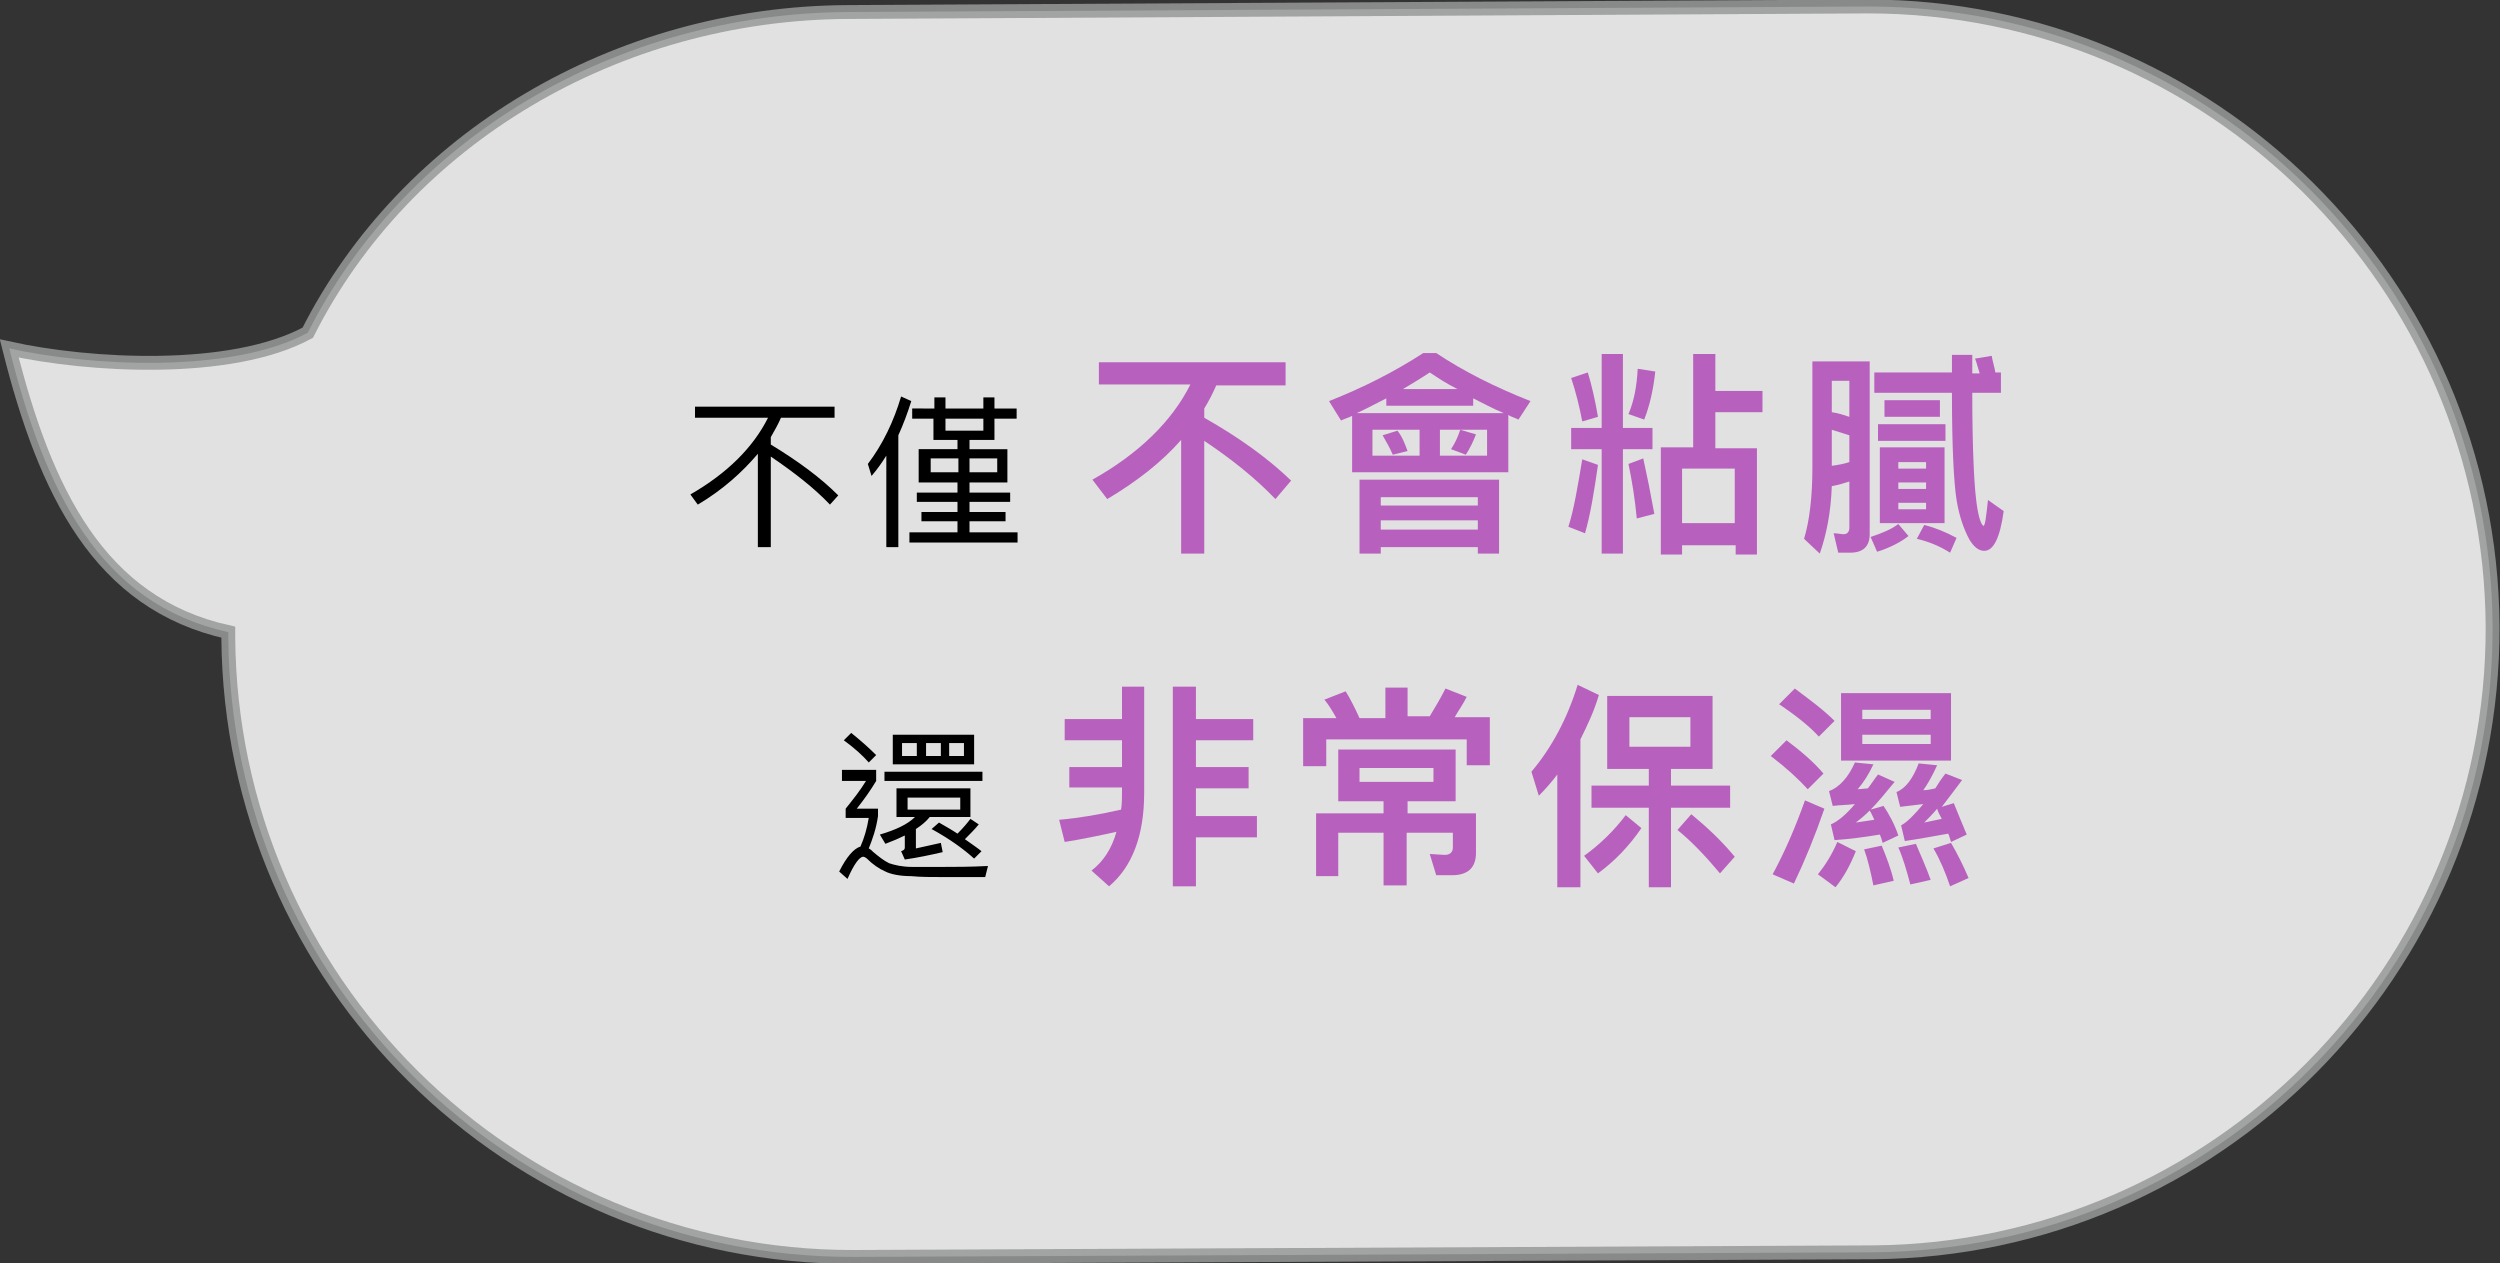 <?xml version="1.0" encoding="utf-8"?>
<!-- Generator: Adobe Illustrator 24.0.3, SVG Export Plug-In . SVG Version: 6.00 Build 0)  -->
<svg version="1.1" id="レイヤー_1" xmlns="http://www.w3.org/2000/svg" xmlns:xlink="http://www.w3.org/1999/xlink" x="0px"
	 y="0px" viewBox="0 0 270.5 136.7" style="enable-background:new 0 0 270.5 136.7;" xml:space="preserve">
<rect x="0" y="0" width="270.5" height="136.7" fill="#333333" stroke="none"/>
<style type="text/css">
	.st0{opacity:0.85;fill:#FFFFFF;stroke:#979898;stroke-width:1.5;stroke-miterlimit:10;enable-background:new    ;}
	.st1{enable-background:new    ;}
	.st2{fill:#B860BE;}
</style>
<title>img-voice-02_06</title>
<path class="st0" d="M202.1,0.7L91.8,1.3C66.7,1.4,43.9,15,33.3,36C25,40.5,9.6,39.6,1,37.7c3.9,15.5,9.7,27.6,23.7,30.7v0.6l0,0
	c0.3,37.1,30.5,67.1,67.7,67l110.3-0.5c37.1-0.3,67.1-30.5,67-67.7l0,0C269.5,30.6,239.2,0.7,202.1,0.7z"/>
<g class="st1">
	<path class="st2" d="M139.1,39.3v2.4h-7.5c-0.4,0.9-0.8,1.7-1.3,2.5v1c3.7,2.1,6.8,4.3,9.4,6.8l-1.7,2c-2.1-2.2-4.7-4.3-7.7-6.3
		v12.2h-2.5V47.6c-2.1,2.4-4.8,4.5-8,6.4l-1.6-2.1c5-2.8,8.6-6.3,10.6-10.3h-9.9v-2.4H139.1z"/>
	<path class="st2" d="M145.1,45.5l-1.3-2.1c3.8-1.5,7.1-3.2,10.2-5.2h1.4c3,2,6.4,3.7,10.2,5.2l-1.3,2c-0.4-0.2-0.8-0.3-1.1-0.5v6.2
		h-16.9V45C145.9,45.2,145.5,45.3,145.1,45.5z M159.4,43.1v0.8H150v-0.8c-1,0.5-2.1,1.1-3.2,1.6h15.9
		C161.5,44.2,160.4,43.6,159.4,43.1z M162.2,59.9h-2.3v-0.7h-10.5v0.7h-2.3v-8h15.1V59.9z M153.6,46.5h-5.1v2.8h5.1V46.5z
		 M159.9,54.7v-0.9h-10.5v0.9H159.9z M159.9,57.3v-1h-10.5v1H159.9z M152.3,48.8l-1.6,0.4c-0.3-0.7-0.7-1.4-1.1-2.1l1.6-0.5
		C151.7,47.2,152,48,152.3,48.8z M154.7,40.3c-0.9,0.6-1.9,1.2-2.9,1.8h5.9C156.5,41.5,155.6,40.9,154.7,40.3z M160.9,46.5h-5.1v2.8
		h5.1V46.5z M159.7,47c-0.3,0.8-0.7,1.6-1.1,2.2l-1.6-0.6c0.4-0.6,0.7-1.2,1-2.1L159.7,47z"/>
	<path class="st2" d="M172.9,50.3c-0.4,2.8-0.8,5.3-1.4,7.4l-1.8-0.7c0.6-1.9,1-4.3,1.5-7.3L172.9,50.3z M172.9,45.1l-1.7,0.5
		c-0.3-1.6-0.7-3.2-1.2-4.7l1.8-0.6C172.2,41.6,172.6,43.3,172.9,45.1z M173.3,46.3v-8h2.3v8h3.2v2.3h-3.2v11.3h-2.3V48.6h-3.3v-2.3
		H173.3z M179.1,40.2c-0.2,1.9-0.6,3.7-1.2,5.2l-1.7-0.6c0.6-1.4,0.9-3,1-4.9L179.1,40.2z M179,55.6l-1.9,0.5
		c-0.2-2.1-0.5-4-0.9-5.9l1.6-0.6C178.2,51.4,178.6,53.4,179,55.6z M185.6,38.3v4h5.1v2.3h-5.1v3.9h4.5v11.5h-2.3v-1H182v1h-2.3
		V48.4h3.5V38.3H185.6z M187.7,56.6v-5.9H182v5.9H187.7z"/>
	<path class="st2" d="M202.3,57.8c0,1.3-0.7,2-2.1,2h-1.3l-0.5-2.1c0.4,0,0.8,0.1,1.1,0.1c0.4,0,0.6-0.3,0.6-0.7v-5
		c-0.6,0.2-1.3,0.4-1.9,0.5c-0.1,2.9-0.6,5.3-1.3,7.3l-1.7-1.6c0.6-2,0.9-4.6,0.9-7.7V39.1h6.2V57.8z M200.1,45.1v-3.9h-1.9v3.4
		C198.9,44.7,199.5,44.9,200.1,45.1z M200.1,50v-2.9c-0.6-0.2-1.3-0.4-1.9-0.6v3.9C198.9,50.3,199.5,50.2,200.1,50z M206.5,58
		c-0.9,0.7-2.1,1.3-3.4,1.7l-0.7-1.6c1.2-0.4,2.2-0.8,3-1.4L206.5,58z M211.2,40.4v-2h2.2v2h0.8c-0.2-0.6-0.3-1.1-0.5-1.6l1.8-0.3
		c0.1,0.6,0.3,1.2,0.4,1.8h0.6v2.2h-3.1c0,5.9,0.2,9.7,0.4,11.4c0.2,1.8,0.5,2.8,0.8,3c0.2,0,0.3-1,0.5-2.8l1.7,1.2
		c-0.4,2.9-1.1,4.3-2.1,4.3c-0.6,0-1.1-0.4-1.6-1.2c-0.6-1.1-1.1-2.5-1.4-4.3c-0.3-1.9-0.5-5.8-0.5-11.6h-8.4v-2.2H211.2z
		 M210.5,45.9v1.8h-7.3v-1.8H210.5z M210.4,48.4v8.2h-7v-8.2H210.4z M209.9,43.3v1.8h-6v-1.8H209.9z M208.4,50.7V50h-3v0.7H208.4z
		 M208.4,52.9v-0.7h-3v0.7H208.4z M208.4,54.4h-3v0.7h3V54.4z M211.7,58.2l-0.7,1.6c-1.1-0.7-2.3-1.2-3.6-1.5l0.8-1.5
		C209.4,57.1,210.6,57.6,211.7,58.2z"/>
</g>
<g class="st1">
	<path d="M90.3,44v1.2h-5.8c-0.3,0.7-0.7,1.4-1.1,2.1v0.8c2.8,1.7,5.3,3.5,7.3,5.5l-0.9,1c-1.7-1.8-3.9-3.5-6.4-5.2v9.8H82V49.1
		c-1.7,2-3.8,3.9-6.5,5.5l-0.8-1.1c4-2.3,6.8-5.1,8.4-8.3h-7.9V44H90.3z"/>
	<path d="M98.6,43.4c-0.4,1.3-0.9,2.6-1.4,3.7v12.1h-1.3v-9.9c-0.5,0.8-1,1.5-1.6,2.2l-0.4-1.3c1.6-2.1,2.8-4.6,3.6-7.3L98.6,43.4z
		 M101.1,44.2V43h1.2v1.2h4.1V43h1.2v1.2h2.4v1.1h-2.4v2.3h-2.7v1h4.1v3.6h-4.1v1.1h4.4v1h-4.4v1.1h3.9v1h-3.9v1.2h5.2v1.1H98.4
		v-1.1h5.2v-1.2h-3.9v-1h3.9v-1.1h-4.4v-1h4.4v-1.1h-4.2v-3.6h4.2v-1h-2.6v-2.3h-2.3v-1.1H101.1z M103.7,49.6h-3v1.5h3V49.6z
		 M102.3,46.6h4.1v-1.3h-4.1V46.6z M107.9,49.6h-3v1.5h3V49.6z"/>
</g>
<g class="st1">
	<path class="st2" d="M121.4,77.8v-3.5h2.4v11.5c0,4.6-1.3,8-3.8,10.1l-1.9-1.7c1.3-1,2.2-2.4,2.7-4.2c-1.8,0.4-3.7,0.8-5.6,1.1
		l-0.6-2.4c2.3-0.2,4.5-0.6,6.7-1.1c0.1-0.6,0.1-1.3,0.1-1.9v-0.5h-5.7V83h5.7v-2.9h-6.2v-2.3H121.4z M129.4,74.3v3.5h6.2v2.3h-6.2
		V83h5.7v2.3h-5.7v3h6.6v2.3h-6.6v5.3h-2.5V74.3H129.4z"/>
	<path class="st2" d="M152.3,74.2v3.3h2.4c0.6-1,1.2-2,1.7-3l2.3,0.9c-0.4,0.8-0.9,1.5-1.3,2.2h3.8v5.2h-2.5v-2.8h-15.2v2.9H141
		v-5.2h3.6c-0.4-0.7-0.8-1.4-1.3-2l2.3-0.9c0.5,0.8,1,1.8,1.5,2.9h2.8v-3.3H152.3z M144.8,86.7v-5.6h12.7v5.6h-5.2V88h7.4v4.3
		c0,1.6-0.9,2.4-2.6,2.4h-1.7l-0.7-2.3l1.6,0.1c0.6,0,0.9-0.3,0.9-0.8v-1.6h-5v5.7h-2.5v-5.7h-4.9v4.7h-2.4V88h7.3v-1.3H144.8z
		 M155.1,83.1h-8v1.5h8V83.1z"/>
	<path class="st2" d="M173,75.2c-0.5,1.7-1.2,3.2-2,4.8v16h-2.5V83.8c-0.6,0.8-1.3,1.6-2,2.3l-0.8-2.6c2.2-2.6,3.9-5.8,5-9.4
		L173,75.2z M177.6,89.6c-1.3,1.9-2.8,3.5-4.7,4.9l-1.5-1.9c1.8-1.3,3.3-2.8,4.5-4.4L177.6,89.6z M185.3,75.3v7.9h-4.5V85h6.4v2.4
		h-6.4v8.6h-2.4v-8.6h-6.2V85h6.2v-1.8h-4.5v-7.9H185.3z M182.9,77.6h-6.6v3.2h6.6V77.6z M187.7,92.7l-1.6,1.8
		c-1.5-1.8-3-3.4-4.6-4.7l1.5-1.7C184.7,89.5,186.3,91,187.7,92.7z"/>
	<path class="st2" d="M197.3,83.7l-1.7,1.7c-1-1.1-2.3-2.3-4-3.6l1.7-1.7C194.9,81.3,196.3,82.5,197.3,83.7z M197.4,87.5
		c-1,2.9-2.1,5.6-3.3,8.1l-2.3-1c1.4-2.6,2.5-5.2,3.5-8L197.4,87.5z M198.5,78l-1.7,1.7c-1-1.1-2.5-2.3-4.3-3.5l1.7-1.7
		C195.8,75.7,197.3,76.8,198.5,78z M200.8,92.1c-0.6,1.5-1.3,2.8-2.2,3.9l-1.9-1.4c0.8-1,1.5-2.1,2.1-3.5L200.8,92.1z M205.4,90.4
		l-1.7,0.8c-0.1-0.4-0.2-0.7-0.3-0.9c-1.8,0.3-3.4,0.5-4.9,0.6l-0.4-1.7c0.7-0.3,1.6-1,2.6-2.2c-0.8,0.1-1.6,0.1-2.4,0.2l-0.4-1.6
		c1.1-0.4,2.1-1.5,2.8-3.1l2,0.2c-0.5,1.1-1.1,2-1.7,2.7l1.1-0.1c0.4-0.5,0.7-1,1.1-1.5l1.8,0.8c-1,1.2-1.8,2.2-2.6,3l1.4-0.4
		C204.4,88.1,205,89.2,205.4,90.4z M211.1,75v7.3h-11.9V75H211.1z M200.8,89c0.6-0.1,1.3-0.2,2-0.3c-0.2-0.4-0.3-0.7-0.5-1
		C201.7,88.3,201.2,88.7,200.8,89z M208.9,77.8v-1h-7.4v1H208.9z M208.9,79.5h-7.4v1h7.4V79.5z M204.9,95.3l-2.2,0.5
		c-0.3-1.5-0.6-2.8-1-3.9l1.9-0.4C204.1,92.7,204.6,94,204.9,95.3z M212.8,90.3l-1.7,0.8c-0.1-0.3-0.2-0.7-0.3-0.9
		c-1.7,0.3-3.3,0.6-4.7,0.8l-0.4-1.7c0.6-0.3,1.4-1.1,2.4-2.3l-2.5,0.3l-0.4-1.6c1-0.4,1.8-1.5,2.4-3.1l2,0.2c-0.5,1.1-1,2-1.5,2.7
		c0.4,0,0.9-0.1,1.3-0.2c0.3-0.5,0.7-1.1,1.1-1.6l1.8,0.7c-0.8,1.1-1.6,2.1-2.2,2.9l1.3-0.4C211.8,87.9,212.3,89.1,212.8,90.3z
		 M208.9,95.2l-2.2,0.5c-0.4-1.5-0.8-2.9-1.3-4l1.9-0.4C207.8,92.5,208.4,93.8,208.9,95.2z M208.2,89l1.9-0.4
		c-0.2-0.4-0.4-0.7-0.5-1.1C209.1,88.1,208.6,88.6,208.2,89z M213,95l-2,0.9c-0.5-1.5-1.1-2.9-1.8-4.1l1.9-0.6
		C211.8,92.4,212.4,93.6,213,95z"/>
</g>
<g class="st1">
	<path d="M94.8,83.5v1c-0.6,1-1.3,2-2.1,3H95v0.8c-0.2,1.4-0.6,2.5-1,3.5c0.2,0.1,0.3,0.2,0.5,0.4c0.6,0.5,1.1,0.9,1.7,1.2
		c0.6,0.2,1.4,0.4,2.5,0.4c1,0,2.1,0,3.4,0c1.2,0,2.9,0,4.8-0.1l-0.3,1.2h-4.4c-1.4,0-2.6,0-3.6-0.1c-1.2,0-2.2-0.2-2.8-0.5
		c-0.7-0.3-1.4-0.8-2-1.4c-0.1-0.1-0.3-0.2-0.4-0.2c-0.4,0-1,0.8-1.7,2.4l-0.9-0.8c0.8-1.6,1.6-2.5,2.3-2.7c0.4-0.9,0.7-1.9,0.9-3.1
		h-2.5v-1c0.8-1,1.6-2,2.2-3h-2.6v-1.2H94.8z M94.8,81.7L94,82.5c-0.7-0.8-1.6-1.6-2.7-2.4l0.8-0.8C93.1,80.1,94,80.9,94.8,81.7z
		 M105,85.3v3.1h-4.4c-0.4,0.5-0.9,0.9-1.5,1.3v2.1c0.9-0.2,1.8-0.4,2.7-0.6l0.2,1c-1.3,0.3-2.7,0.6-4.1,0.8l-0.4-0.9
		c0.3-0.1,0.4-0.2,0.4-0.4v-1.3c-0.6,0.3-1.3,0.6-2.1,0.9l-0.6-1c1.7-0.5,3-1.1,3.8-1.9H97v-3.1H105z M106.3,83.5v1H95.7v-1H106.3z
		 M105.4,79.5v3.2h-8.8v-3.2H105.4z M99.2,80.4h-1.6v1.4h1.6V80.4z M103.9,86.3h-5.7v1.3h5.7V86.3z M101.8,80.4h-1.6v1.4h1.6V80.4z
		 M105.9,89.2c-0.4,0.5-0.9,1-1.5,1.6c0.7,0.5,1.3,0.9,1.8,1.3l-0.8,0.8c-1.1-1-2.6-2.1-4.6-3.2l0.8-0.7c0.7,0.4,1.4,0.8,2,1.2
		c0.7-0.7,1.1-1.2,1.4-1.6L105.9,89.2z M104.3,80.4h-1.6v1.4h1.6V80.4z"/>
</g>
</svg>
